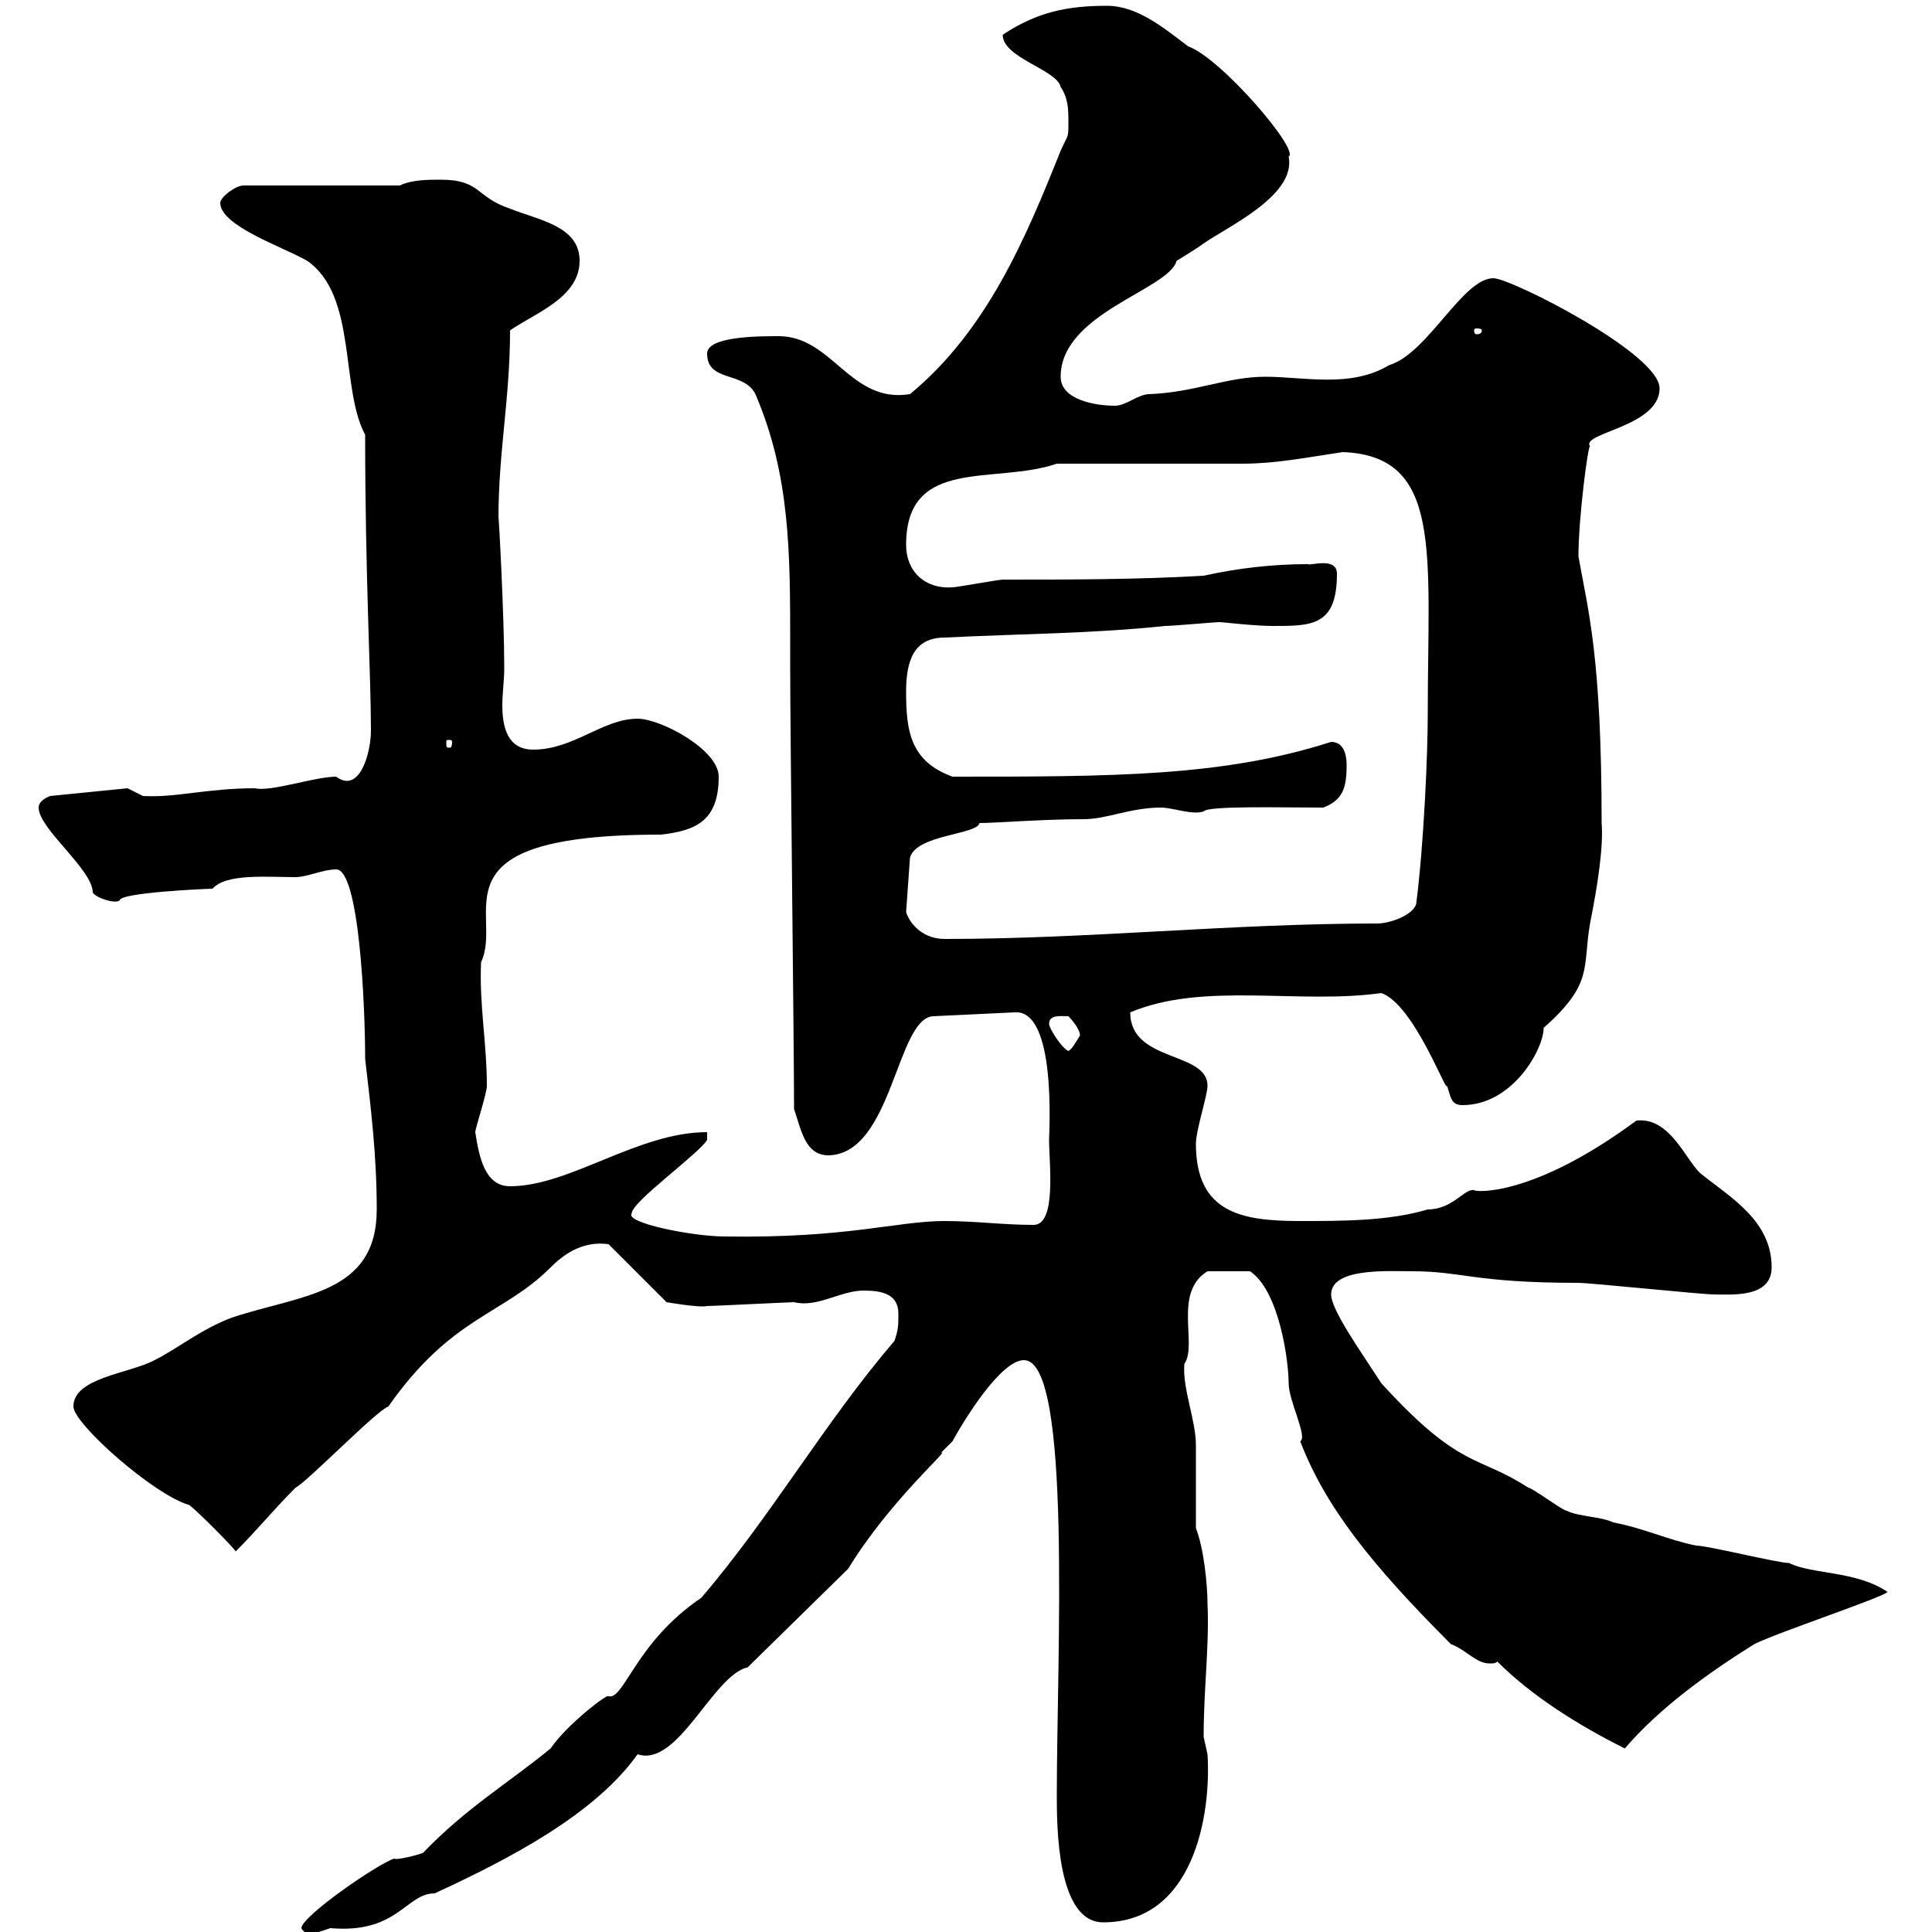 <svg xmlns="http://www.w3.org/2000/svg" xmlns:xlink="http://www.w3.org/1999/xlink" width="300" height="300"><path d="M46.80 299.40C47.40 300.60 48.90 300.30 48.60 300.30C48.60 300.30 51.30 299.40 51.30 299.40C61.80 300.30 63 294 67.50 294C79.20 288.60 92.40 281.70 99 272.40C105.30 274.50 110.70 260.10 116.10 258.90L131.70 243.60C138.30 232.80 147.90 224.70 146.10 225.60C146.10 225.60 147.90 223.80 147.90 223.80C149.70 220.50 155.40 211.20 159 211.20C166.50 211.20 164.10 257.40 164.10 278.70C164.10 283.50 164.10 298.50 171.30 298.50C185.40 298.50 188.10 281.70 187.50 272.40C187.50 272.40 186.90 269.70 186.90 269.70C186.90 262.20 187.80 255.60 187.50 249C187.50 246 186.90 240.30 185.70 237.30C185.70 236.40 185.70 225.60 185.70 224.40C185.70 220.50 183.60 215.70 183.90 211.80C186 208.80 182.10 200.70 187.50 197.40L194.10 197.40C198.60 200.40 200.10 211.20 200.10 214.80C200.10 217.50 203.10 223.20 201.90 223.80C205.80 234 213 243 225.30 255.30C227.70 256.20 229.20 258.30 231.30 258.30C231.90 258.30 232.20 258.30 232.50 258C237.90 263.40 245.10 267.90 252.30 271.50C257.70 265.20 265.20 259.80 272.40 255.30C276 253.50 292.20 248.10 293.10 247.20C288.30 243.90 281.40 244.50 277.80 242.70C276 242.70 265.20 240 263.40 240C258.90 239.10 255.30 237.30 250.50 236.40C248.70 235.50 245.10 235.50 243.30 234.60C242.70 234.60 237.90 231 237.30 231C229.50 225.90 226.80 228.30 214.50 214.80C211.20 209.70 206.70 203.40 206.70 201C206.70 196.80 215.70 197.40 219.30 197.40C227.10 197.40 228.90 199.20 245.10 199.20C246.90 199.20 264.30 201 266.10 201C268.80 201 275.10 201.60 275.10 196.80C275.10 189.60 268.80 186 264.30 182.40C261.90 180.60 259.50 173.40 254.10 174C237.90 186 228.90 185.10 228.90 184.80C227.40 184.50 225.60 187.80 221.70 187.80C215.70 189.60 208.50 189.60 201.90 189.60C192.90 189.60 185.70 188.40 185.70 177.60C185.70 175.50 187.50 170.10 187.50 168.60C187.50 163.20 175.50 165 175.50 157.20C186.90 152.40 201.60 156 214.50 154.20C219.60 156 224.70 170.10 224.70 168.60C225.30 170.40 225.30 171.60 227.10 171.60C234.90 171.60 239.70 162.90 239.70 159.60C247.50 152.70 245.70 150.30 246.90 143.40C248.10 137.40 249 131.40 248.70 127.80C248.70 102 246.60 94.80 245.10 86.40C245.10 80.40 246.60 69 246.90 69.30C245.40 67.20 257.70 66.30 257.70 60.30C257.70 54.90 234.60 43.20 231.90 43.20C227.10 43.20 221.70 54.90 215.70 56.70C209.70 60.30 202.50 58.50 196.50 58.50C190.50 58.50 185.70 60.90 178.50 61.20C176.70 61.20 174.90 63 173.10 63C170.10 63 164.70 62.10 164.70 58.50C164.70 48.60 181.50 45 182.70 40.50C182.70 40.50 185.70 38.70 186.90 37.80C190.80 35.10 201.30 30.30 200.10 24.30C201.90 23.40 189.60 9 184.50 7.20C180.90 4.50 176.70 0.90 171.90 0.90C165.90 0.90 161.10 1.80 155.70 5.40C155.70 9 164.10 10.80 164.70 13.50C165.90 15.30 165.90 17.10 165.90 18.90C165.90 21.60 165.90 20.70 164.70 23.40C159.30 36.90 153.30 51.30 141.30 61.20C132 62.70 129.30 52.20 120.90 52.20C117.90 52.20 109.80 52.20 109.80 54.90C109.80 59.40 115.50 57.60 117.30 61.20C122.70 73.80 122.70 85.80 122.70 100.20L122.70 103.80C122.70 113.40 123.30 162.60 123.30 172.20C124.50 175.80 125.10 179.40 128.70 179.40C138.60 179.10 139.20 158.10 144.90 157.80L157.50 157.20C164.10 156.60 162.90 175.80 162.90 177C162.90 180.60 164.10 190.20 160.50 190.20C155.70 190.20 151.50 189.60 146.70 189.60C139.20 189.60 131.70 192.30 112.50 192C107.70 192 96.90 189.90 98.10 188.40C98.10 186.60 108.60 179.10 109.80 177L109.80 175.80C99 175.80 88.50 184.20 79.20 184.20C75.30 184.20 74.40 179.70 73.80 175.80C73.80 175.20 75.60 169.80 75.60 168.60C75.60 162 74.40 156 74.70 149.40C78.30 141.90 66.30 129.60 102.60 129.60C108 129 111.60 127.50 111.60 120.60C111.60 116.40 102.60 111.60 99 111.60C93.60 111.60 89.10 116.40 82.80 116.40C78.90 116.40 78 113.10 78 109.50C78 107.70 78.30 105.60 78.30 103.80C78.30 95.40 77.40 79.20 77.40 80.40C77.40 70.20 79.20 61.80 79.20 51.30C83.10 48.60 90 46.20 90 40.50C90 35.10 83.70 34.20 79.20 32.40C73.80 30.60 74.70 27.90 68.40 27.90C66.60 27.90 63.90 27.90 62.10 28.80L37.80 28.80C36.60 28.80 34.20 30.60 34.20 31.50C34.20 35.10 44.10 38.40 47.70 40.50C55.50 45.90 52.80 60.30 56.70 67.50C56.70 89.40 57.60 105 57.60 113.40C57.60 117 55.80 123.30 52.20 120.60C48.90 120.60 42 123 39.60 122.40C32.10 122.40 27.30 123.90 22.20 123.60C22.20 123.60 19.80 122.40 19.80 122.40L7.80 123.60C7.80 123.60 6 124.20 6 125.40C6 128.70 14.40 135 14.40 138.60C15 139.50 18 140.40 18.60 139.80C18.60 138.60 32.10 138 33 138C35.10 135.60 41.40 136.20 45.90 136.20C47.70 136.20 50.10 135 52.20 135C55.80 135 56.70 156.30 56.70 164.40C57.60 172.20 58.50 179.40 58.50 187.80C58.50 201 46.80 201 36 204.60C31.20 206.40 27.60 209.40 24 211.20C20.10 213.30 11.40 213.90 11.40 218.40C11.40 221.10 24 232.20 29.40 233.70C30.60 234.60 36 240 36.60 240.90C40.20 237.30 42.30 234.60 45.90 231C47.70 230.10 58.50 219 60.30 218.40C70.20 204.30 78 204.30 85.50 196.80C87.30 195 90.30 192.60 94.50 193.20L103.50 202.20C103.50 202.20 108.60 203.10 109.80 202.80C110.70 202.80 122.70 202.20 123.30 202.20C126.90 203.10 130.50 200.40 134.10 200.40C137.10 200.40 139.50 201 139.50 204C139.50 205.80 139.50 206.40 138.90 208.20C128.10 220.80 119.70 235.50 108.90 248.10C98.70 255 96.90 264 94.50 263.40C94.50 262.80 87.90 267.90 85.50 271.50C78.90 276.90 72.30 280.80 65.70 287.70C65.10 288 61.50 288.90 61.20 288.60C58.50 289.50 46.80 297.60 46.80 299.40ZM162.90 159C162.90 157.50 164.70 157.80 165.90 157.80C165.90 157.80 167.70 159.60 167.70 160.80C167.10 161.70 166.50 162.90 165.90 163.20C164.70 162.60 162.90 159.60 162.90 159ZM140.70 141.60L141.30 133.20C142.20 129.60 151.80 129.60 152.10 127.80C154.50 127.80 162 127.20 168.30 127.20C171.90 127.20 175.50 125.40 180.30 125.40C182.10 125.40 185.10 126.60 186.90 126C187.50 125.10 198.60 125.40 205.50 125.40C208.50 124.20 209.10 122.40 209.10 118.80C209.10 118.20 209.10 115.20 206.70 115.20C189.90 120.60 172.80 120.60 147.90 120.60C141.30 118.20 140.70 113.40 140.70 107.40C140.70 102.60 141.90 99 146.70 99C158.70 98.40 169.50 98.40 180.90 97.20C182.10 97.20 188.70 96.60 189.30 96.60C189.90 96.60 194.70 97.20 197.70 97.20C203.70 97.20 207.60 97.20 207.60 89.10C207.60 86.40 203.40 87.90 203.10 87.60C197.70 87.60 192.30 88.20 186.90 89.40C176.70 90 165.90 90 155.70 90C155.10 90 148.50 91.20 147.90 91.20C143.70 91.50 140.70 88.80 140.70 84.60C140.70 70.80 154.50 75.30 164.10 72C168.30 72 188.70 72 192.90 72C198 72 202.50 71.10 208.50 70.20C224.10 70.80 221.70 85.80 221.70 111C221.70 117 221.10 131.10 219.90 140.40C219.30 142.20 215.70 143.40 213.90 143.40C191.10 143.40 169.20 145.80 146.70 145.80C142.80 145.80 141 142.80 140.70 141.60ZM70.20 115.20C70.20 116.10 69.90 116.10 69.90 116.10C69.30 116.10 69.30 116.10 69.30 115.20C69.30 114.90 69.30 114.90 69.90 114.90C69.90 114.90 70.20 114.90 70.20 115.20ZM230.10 51.30C230.10 51.90 229.50 51.90 229.20 51.90C229.20 51.90 228.90 51.90 228.90 51.30C228.90 51 229.20 51 229.20 51C229.50 51 230.10 51 230.10 51.30Z"/></svg>
